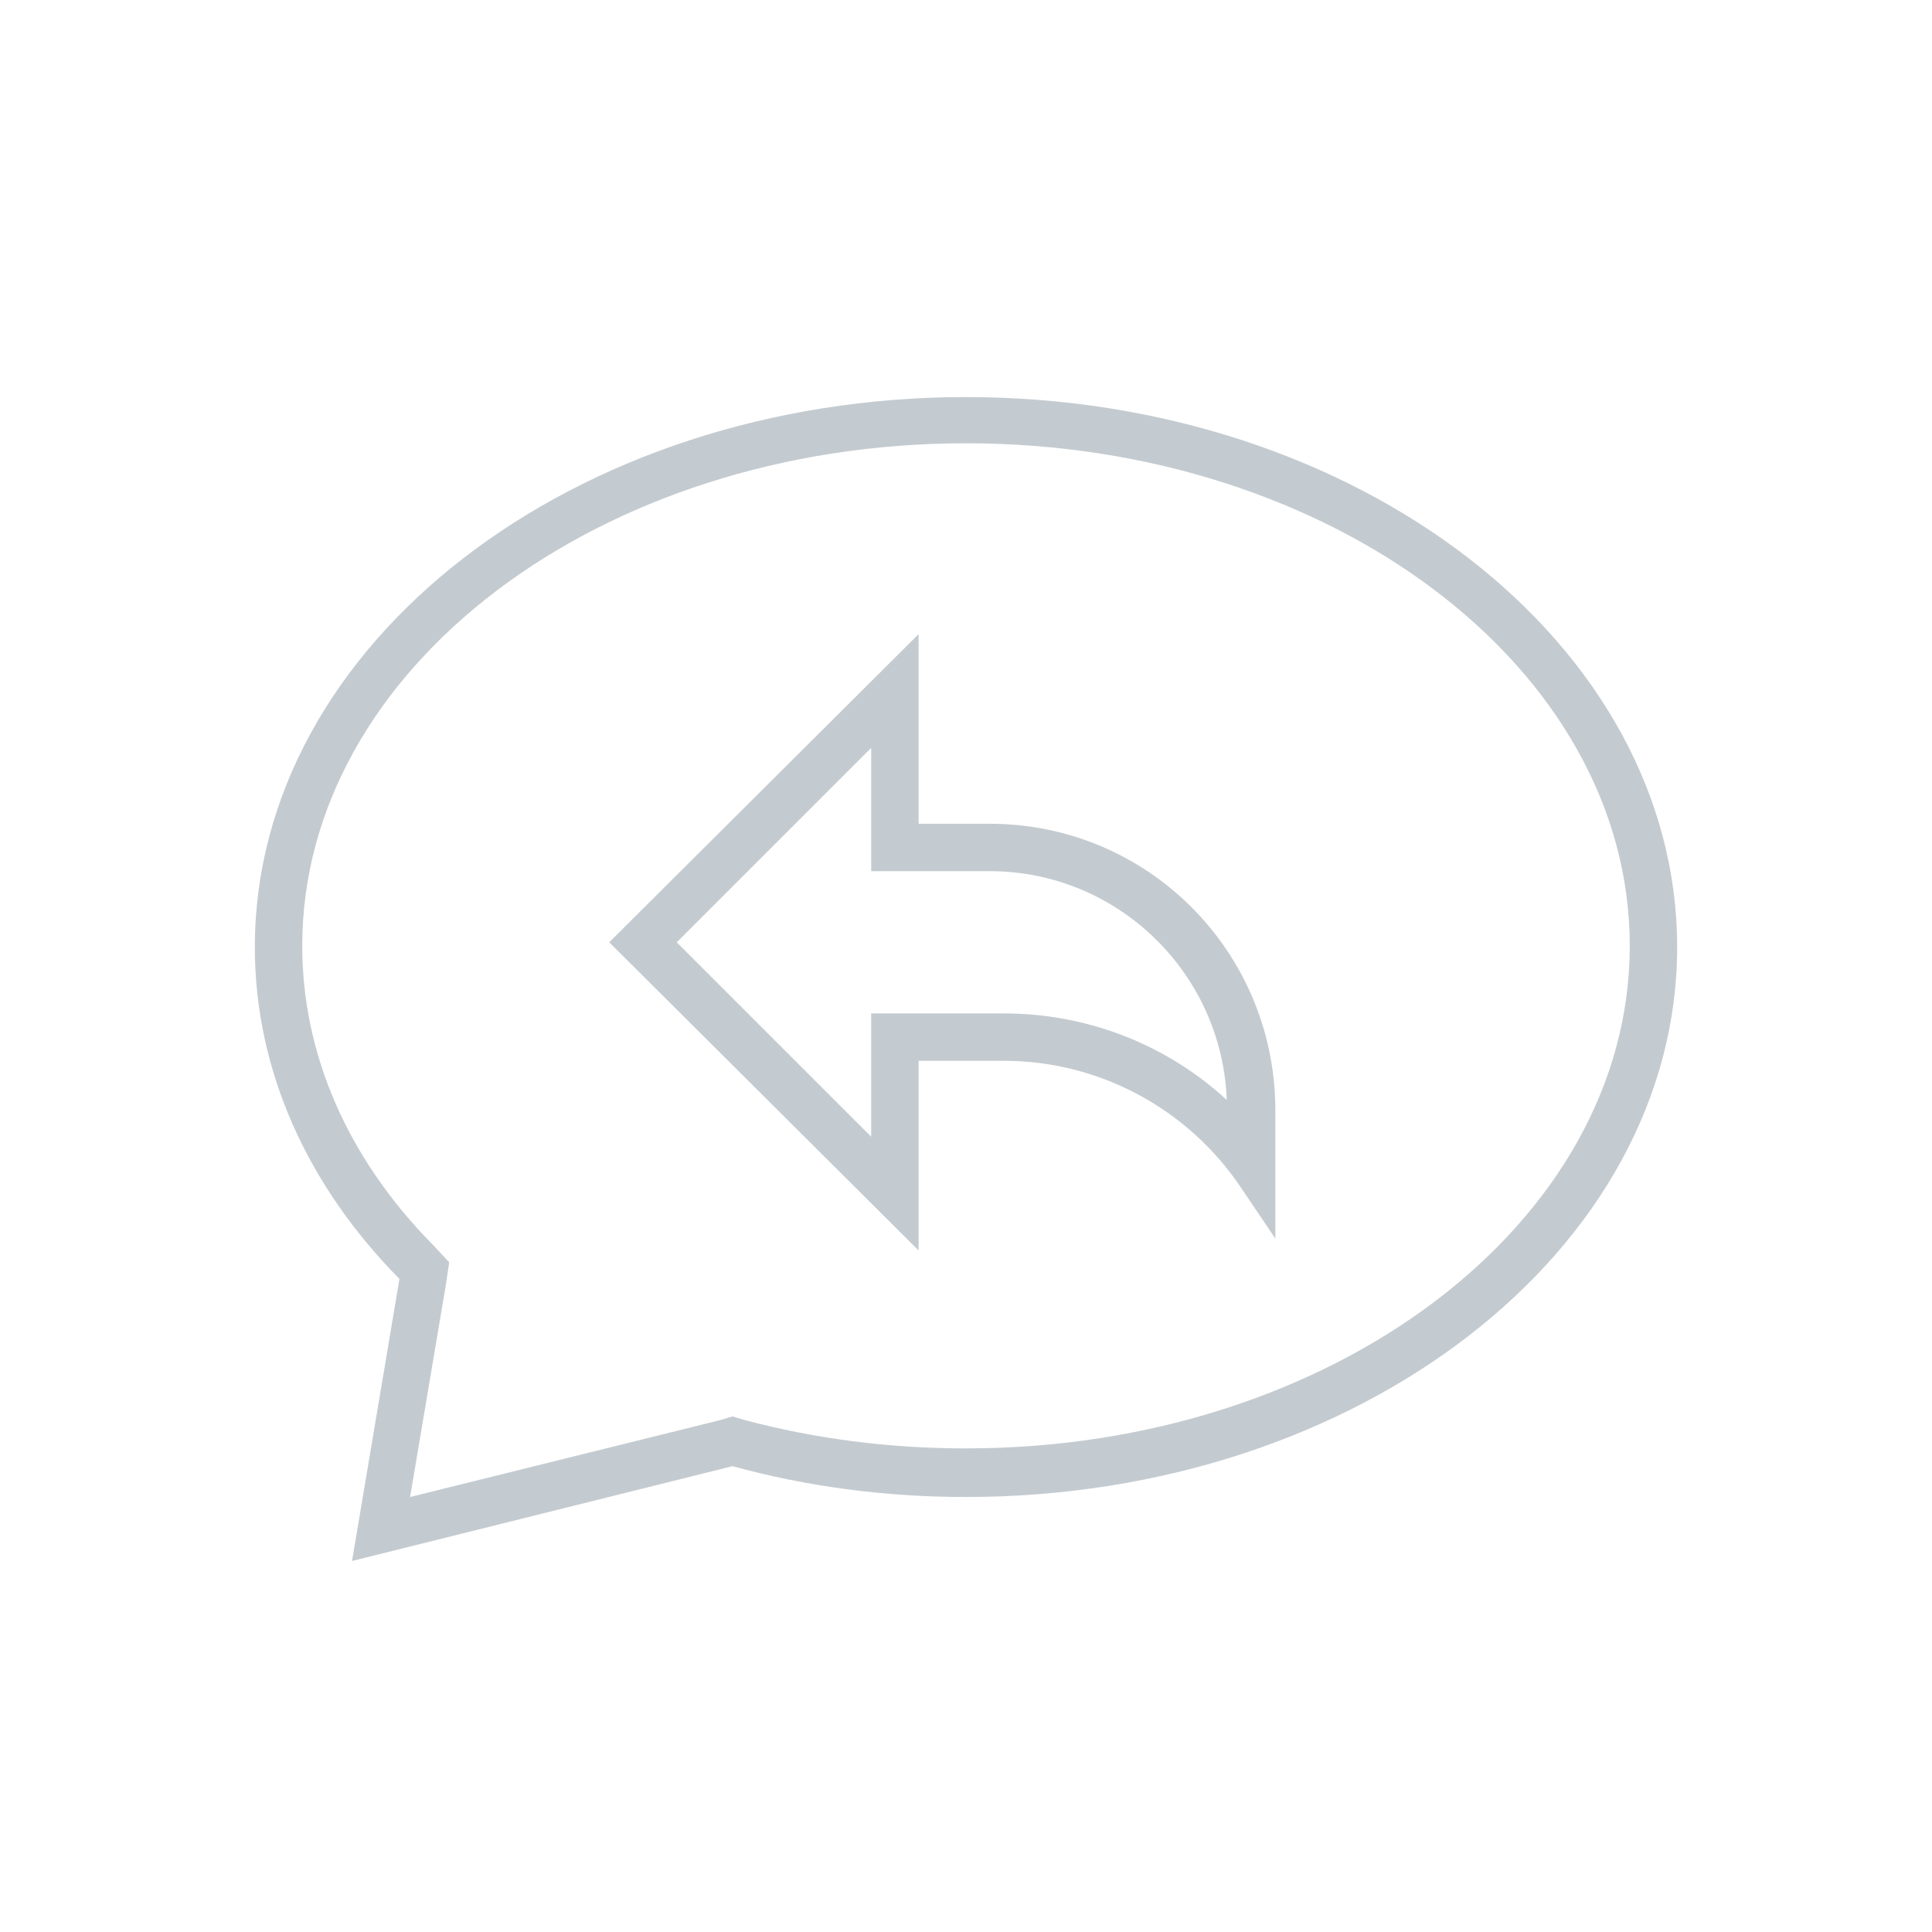 <?xml version="1.0" encoding="utf-8"?>
<!-- Generator: Adobe Illustrator 21.1.0, SVG Export Plug-In . SVG Version: 6.00 Build 0)  -->
<svg version="1.1" xmlns="http://www.w3.org/2000/svg" xmlns:xlink="http://www.w3.org/1999/xlink" x="0px" y="0px"
	 viewBox="0 0 163 163" style="enable-background:new 0 0 163 163;" xml:space="preserve">
<style type="text/css">
	.st0{display:none;}
	.st1{display:inline;}
	.st2{fill:#C4CBD0;}
</style>
<g id="GUIDES" class="st0">
	<g class="st1">
	</g>
	<g class="st1">
	</g>
</g>
<g id="GRID" class="st0">
	<g class="st1">
	</g>
	<g class="st1">
	</g>
</g>
<g id="ICON">
	<g>
		<path class="st2" d="M81.5,33.5c-33.1,0-60,20.8-60,46.4c0,10.5,4.5,20.2,12.2,28l-4,23.8l32.1-8c6.2,1.7,12.8,2.6,19.7,2.6
			c33.1,0,60-20.8,60-46.4C141.5,54.3,114.6,33.5,81.5,33.5z M81.5,122.2c-6.4,0-12.7-0.8-18.7-2.4l-1-0.3l-1,0.3l-26.2,6.5l3-17.8
			l0.3-2l-1.4-1.5c-7.2-7.3-11-16.1-11-25.2c0-23.4,25.1-42.4,56-42.4s56,19,56,42.4S112.4,122.2,81.5,122.2z"/>
		<path class="st2" d="M83.5,69.5h-6v-16l-26.1,26l26.1,26v-16h7.2c8,0,15.5,4,20,10.7l2.9,4.3v-11C107.5,80.2,96.8,69.5,83.5,69.5z
			 M84.7,85.5h-7.2h-4v4v6.4L57.1,79.5l16.4-16.4v6.4v4h4h6c10.8,0,19.6,8.6,20,19.3C98.4,88.1,91.7,85.5,84.7,85.5z"/>
	</g>
</g>
</svg>
